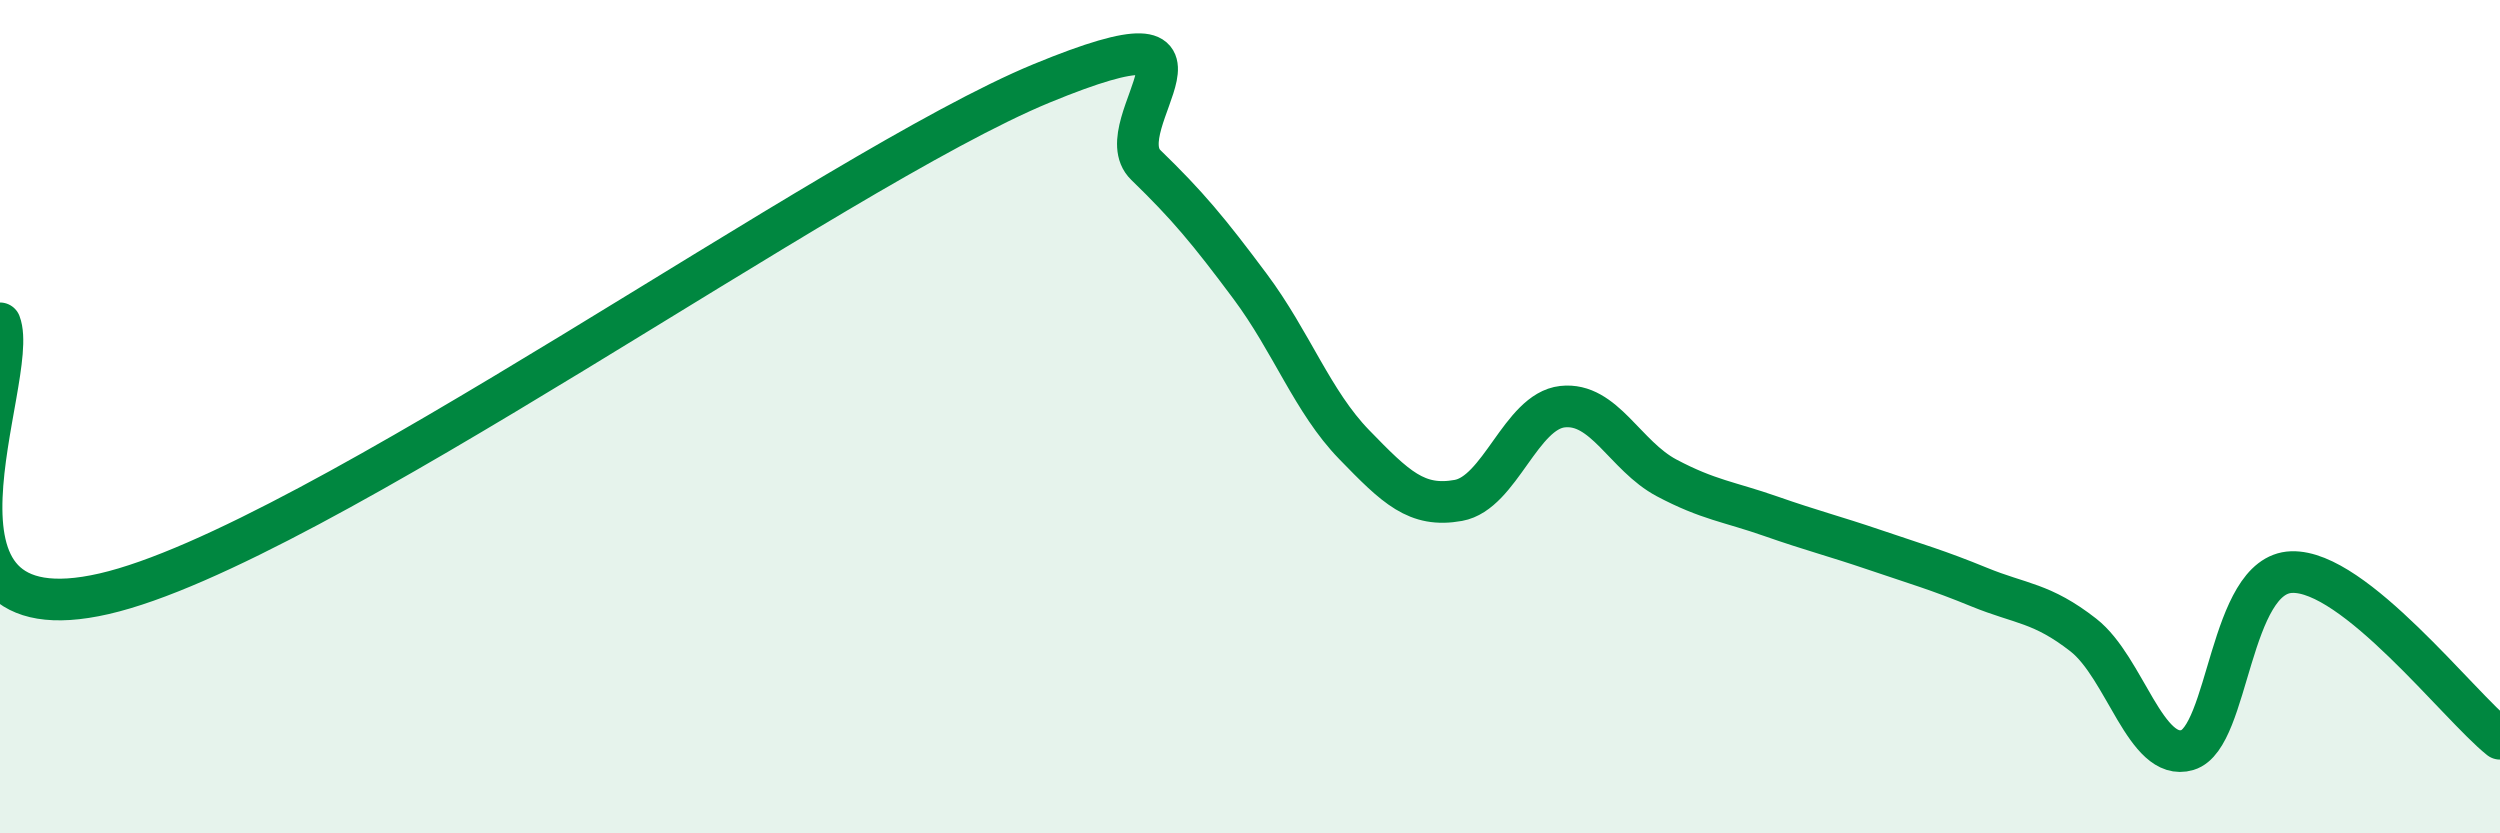 
    <svg width="60" height="20" viewBox="0 0 60 20" xmlns="http://www.w3.org/2000/svg">
      <path
        d="M 0,7.76 C 0.5,9.06 -2.5,15.4 2.5,14.25 C 7.5,13.1 20,4.06 25,2 C 30,-0.06 26.5,2.99 27.5,3.96 C 28.5,4.93 29,5.53 30,6.87 C 31,8.21 31.5,9.64 32.5,10.67 C 33.5,11.7 34,12.19 35,12.01 C 36,11.83 36.5,9.87 37.5,9.76 C 38.5,9.65 39,10.94 40,11.47 C 41,12 41.5,12.04 42.5,12.39 C 43.5,12.74 44,12.86 45,13.2 C 46,13.54 46.5,13.68 47.5,14.09 C 48.5,14.5 49,14.46 50,15.24 C 51,16.02 51.5,18.3 52.5,18 C 53.5,17.7 53.5,13.78 55,13.73 C 56.5,13.68 59,16.93 60,17.73L60 20L0 20Z"
        fill="#008740"
        opacity="0.1"
        stroke-linecap="round"
        stroke-linejoin="round"
      />
      <path
        d="M 0,7.76 C 0.5,9.06 -2.5,15.4 2.5,14.25 C 7.5,13.1 20,4.06 25,2 C 30,-0.06 26.5,2.99 27.5,3.96 C 28.5,4.93 29,5.53 30,6.87 C 31,8.21 31.5,9.64 32.5,10.67 C 33.5,11.7 34,12.19 35,12.01 C 36,11.83 36.5,9.87 37.5,9.76 C 38.5,9.65 39,10.94 40,11.47 C 41,12 41.5,12.04 42.5,12.39 C 43.5,12.74 44,12.86 45,13.2 C 46,13.54 46.5,13.68 47.5,14.09 C 48.5,14.5 49,14.46 50,15.24 C 51,16.02 51.5,18.3 52.5,18 C 53.5,17.7 53.5,13.78 55,13.73 C 56.5,13.68 59,16.93 60,17.73"
        stroke="#008740"
        stroke-width="1"
        fill="none"
        stroke-linecap="round"
        stroke-linejoin="round"
      />
    </svg>
  